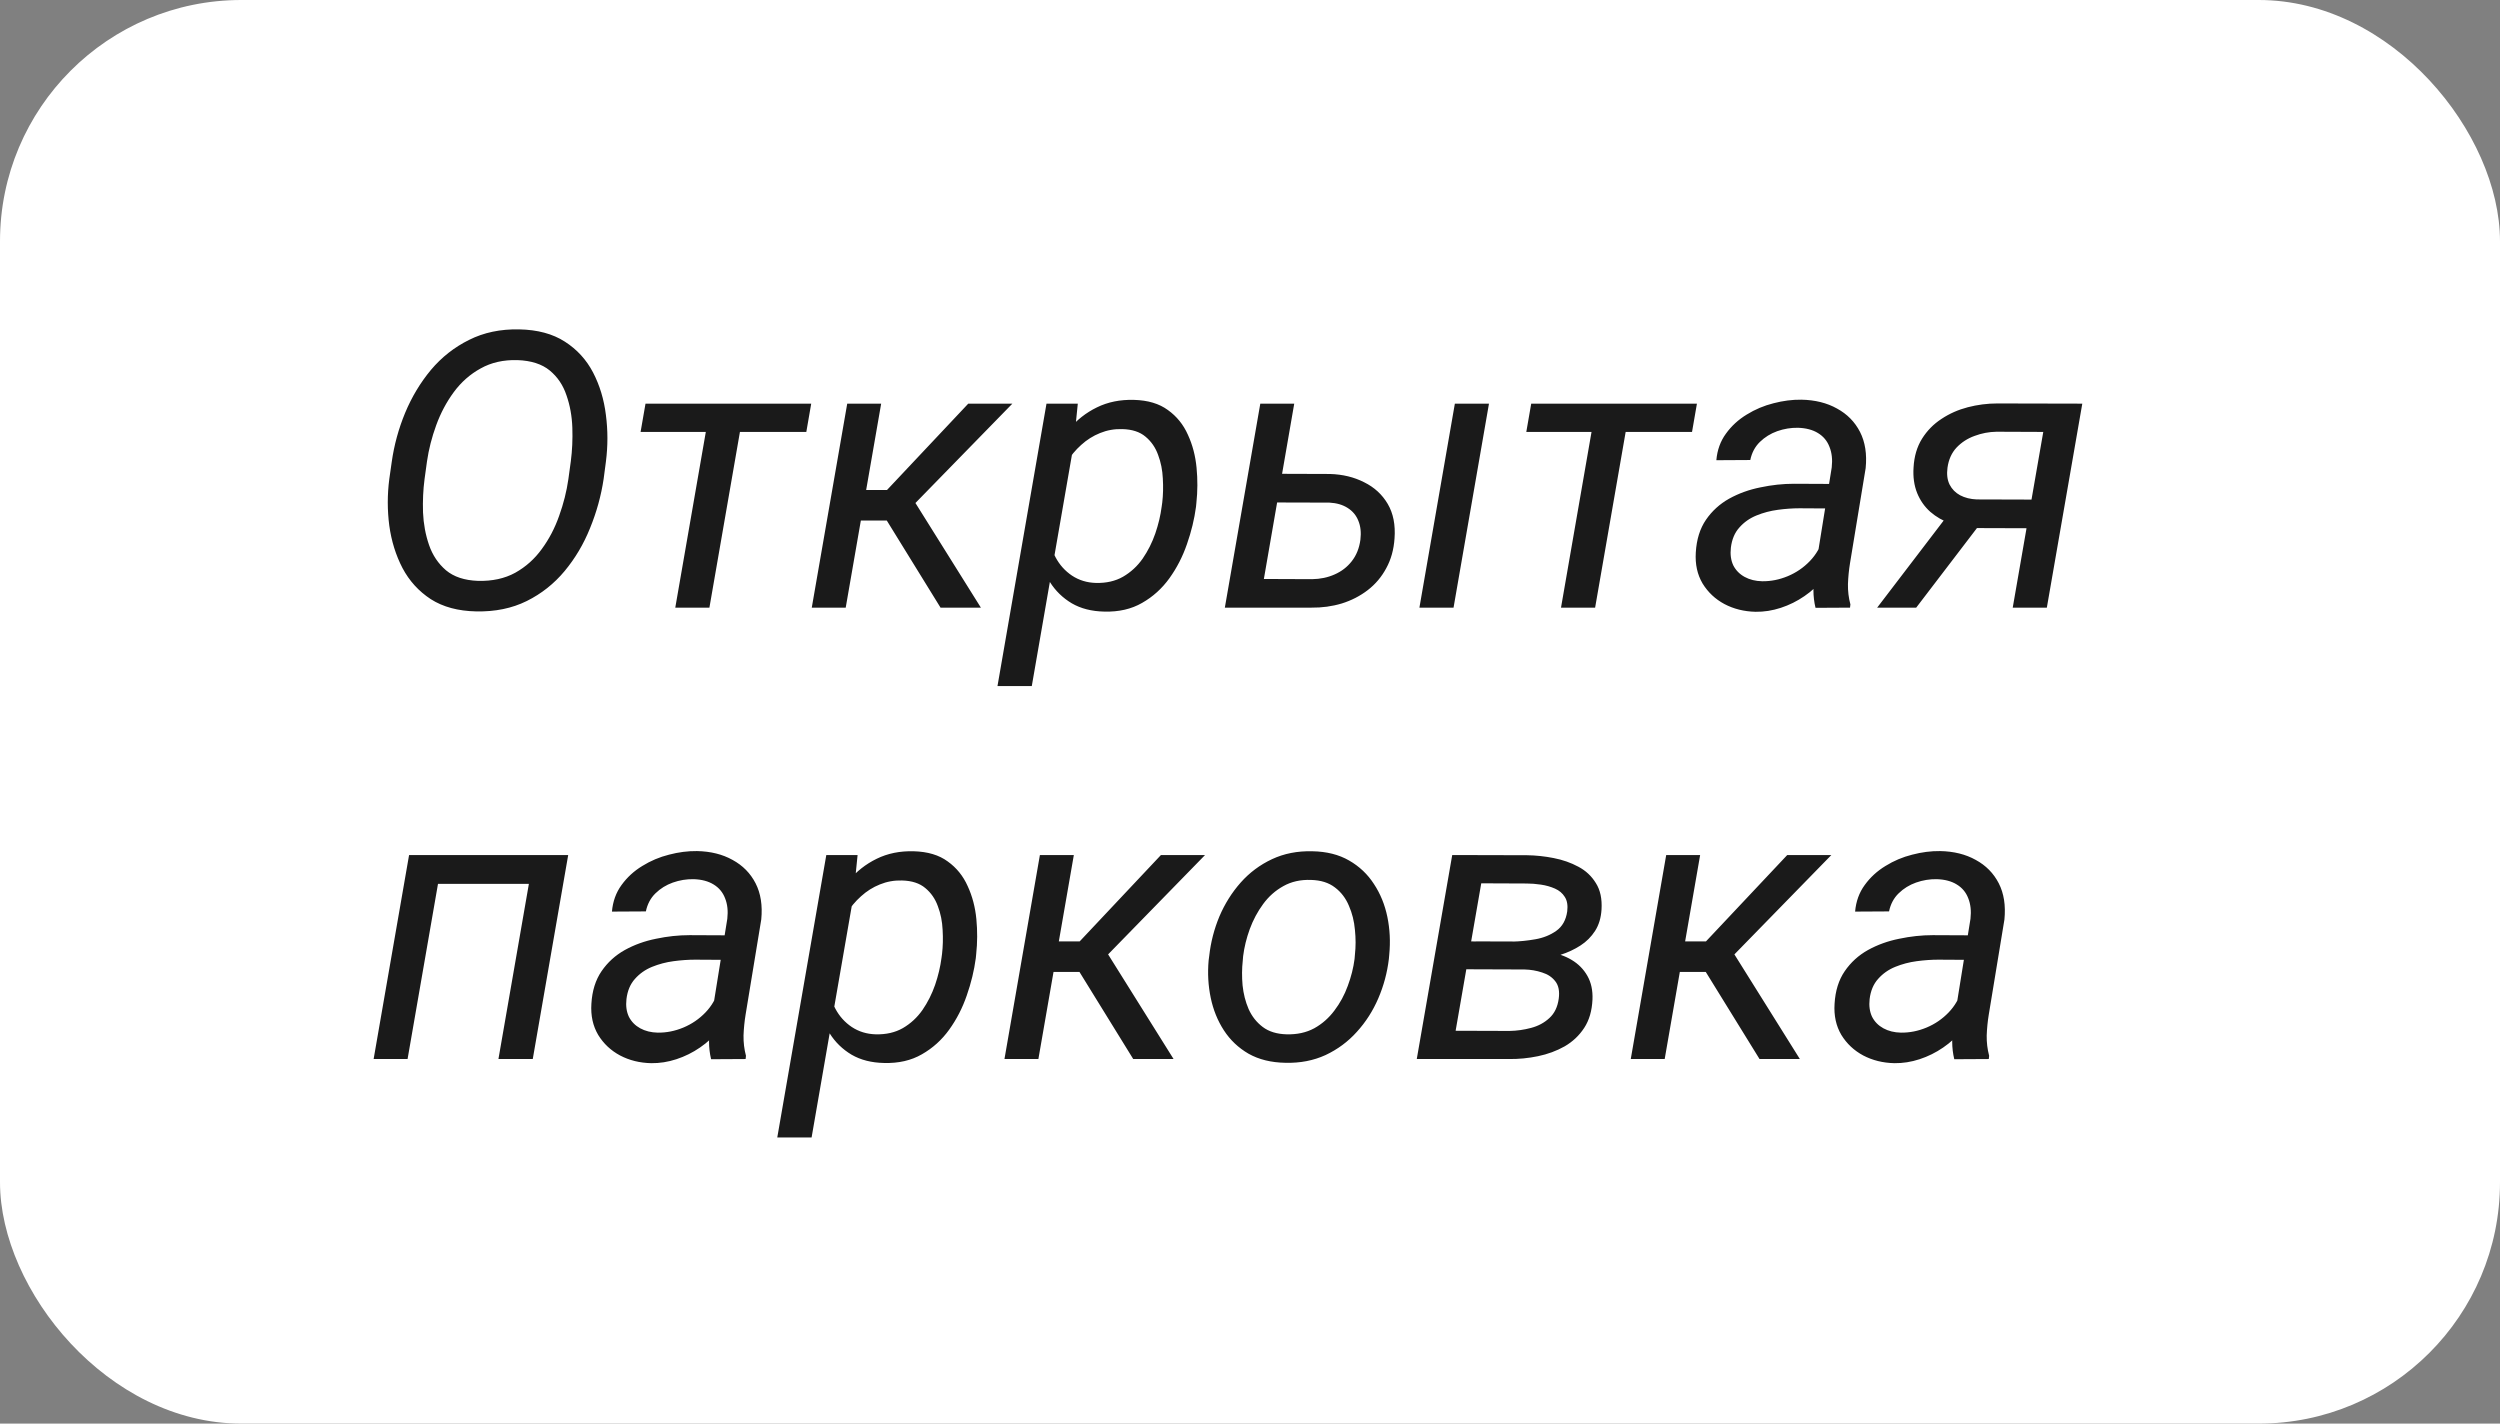 <?xml version="1.0" encoding="UTF-8"?> <svg xmlns="http://www.w3.org/2000/svg" width="144" height="82" viewBox="0 0 144 82" fill="none"><rect x="0" y="0" width="144" height="82" fill="#808080" stroke="none"/><rect width="144" height="82" rx="13.9" fill="white"></rect><path d="M34.9 26.595L34.77 27.583C34.625 28.553 34.364 29.498 33.988 30.417C33.619 31.337 33.13 32.162 32.522 32.893C31.914 33.624 31.186 34.2 30.339 34.62C29.492 35.04 28.522 35.239 27.429 35.217C26.386 35.196 25.514 34.96 24.812 34.511C24.117 34.055 23.574 33.458 23.183 32.719C22.799 31.981 22.546 31.167 22.423 30.276C22.307 29.386 22.307 28.492 22.423 27.594L22.564 26.606C22.701 25.636 22.958 24.695 23.335 23.782C23.718 22.863 24.214 22.038 24.823 21.306C25.438 20.575 26.169 20 27.016 19.58C27.863 19.153 28.826 18.95 29.905 18.972C30.962 18.993 31.838 19.229 32.533 19.677C33.235 20.126 33.778 20.72 34.162 21.458C34.545 22.197 34.791 23.011 34.9 23.902C35.016 24.792 35.016 25.69 34.9 26.595ZM32.739 27.594L32.88 26.562C32.96 25.947 32.989 25.306 32.967 24.64C32.945 23.974 32.833 23.352 32.63 22.772C32.435 22.186 32.113 21.708 31.664 21.339C31.215 20.97 30.596 20.771 29.807 20.742C29.003 20.72 28.297 20.879 27.689 21.22C27.081 21.552 26.564 22.009 26.137 22.588C25.717 23.16 25.38 23.793 25.127 24.488C24.873 25.183 24.696 25.878 24.595 26.573L24.453 27.605C24.374 28.206 24.345 28.843 24.366 29.516C24.395 30.182 24.511 30.808 24.714 31.395C24.917 31.981 25.242 32.466 25.691 32.85C26.14 33.226 26.752 33.429 27.526 33.458C28.352 33.48 29.069 33.324 29.677 32.991C30.285 32.651 30.795 32.195 31.208 31.623C31.628 31.051 31.961 30.414 32.207 29.712C32.46 29.009 32.638 28.303 32.739 27.594ZM42.903 23.25L40.862 35H38.896L40.938 23.25H42.903ZM46.726 23.25L46.444 24.879H36.898L37.181 23.25H46.726ZM50.755 23.25L48.713 35H46.758L48.8 23.25H50.755ZM58.313 23.25L51.743 29.983H48.941L48.952 28.224H51.091L55.772 23.25H58.313ZM54.175 35L50.831 29.581L52.253 28.213L56.499 35H54.175ZM61.842 25.628L59.431 39.517H57.455L60.278 23.25H62.081L61.842 25.628ZM68.912 28.962L68.89 29.19C68.796 29.9 68.622 30.616 68.369 31.34C68.122 32.057 67.786 32.712 67.359 33.306C66.931 33.9 66.407 34.374 65.784 34.728C65.169 35.083 64.445 35.25 63.612 35.228C62.881 35.214 62.255 35.054 61.733 34.75C61.212 34.439 60.792 34.03 60.474 33.523C60.155 33.009 59.927 32.437 59.79 31.807C59.659 31.17 59.616 30.519 59.659 29.853L59.811 28.647C59.934 27.938 60.141 27.246 60.43 26.573C60.727 25.893 61.104 25.281 61.56 24.738C62.016 24.195 62.555 23.771 63.178 23.467C63.808 23.156 64.521 23.011 65.317 23.033C66.121 23.055 66.772 23.25 67.272 23.619C67.779 23.981 68.162 24.456 68.423 25.042C68.691 25.621 68.857 26.255 68.922 26.942C68.988 27.623 68.984 28.296 68.912 28.962ZM66.913 29.179L66.946 28.941C66.997 28.506 67.007 28.046 66.979 27.561C66.957 27.076 66.866 26.624 66.707 26.204C66.555 25.777 66.312 25.426 65.98 25.151C65.654 24.875 65.209 24.731 64.644 24.716C64.195 24.702 63.768 24.778 63.362 24.944C62.964 25.104 62.602 25.331 62.276 25.628C61.951 25.918 61.672 26.255 61.44 26.638C61.209 27.015 61.038 27.413 60.93 27.833L60.463 30.667C60.456 31.181 60.568 31.659 60.8 32.1C61.031 32.535 61.346 32.886 61.744 33.154C62.15 33.422 62.609 33.563 63.123 33.577C63.724 33.592 64.246 33.472 64.687 33.219C65.136 32.958 65.513 32.611 65.817 32.177C66.121 31.735 66.363 31.253 66.544 30.732C66.725 30.204 66.848 29.686 66.913 29.179ZM73.31 27.29L76.6 27.301C77.338 27.322 77.997 27.482 78.576 27.779C79.163 28.068 79.615 28.484 79.934 29.027C80.252 29.57 80.383 30.233 80.325 31.015C80.281 31.659 80.122 32.231 79.847 32.73C79.579 33.23 79.224 33.65 78.783 33.99C78.341 34.33 77.842 34.587 77.284 34.761C76.727 34.928 76.144 35.007 75.536 35H70.551L72.593 23.25H74.548L72.799 33.349L75.579 33.36C76.05 33.353 76.481 33.263 76.871 33.089C77.27 32.915 77.599 32.662 77.86 32.329C78.128 31.988 78.294 31.576 78.359 31.091C78.41 30.671 78.37 30.305 78.24 29.994C78.117 29.683 77.91 29.436 77.621 29.255C77.338 29.074 76.991 28.973 76.578 28.951L73.016 28.941L73.31 27.29ZM85.765 23.25L83.724 35H81.758L83.8 23.25H85.765ZM93.921 23.25L91.879 35H89.914L91.955 23.25H93.921ZM97.743 23.25L97.461 24.879H87.915L88.198 23.25H97.743ZM104.53 32.991L105.508 26.921C105.558 26.472 105.515 26.077 105.377 25.737C105.247 25.397 105.026 25.132 104.715 24.944C104.411 24.756 104.027 24.655 103.564 24.64C103.158 24.633 102.76 24.698 102.369 24.836C101.986 24.973 101.653 25.18 101.37 25.455C101.088 25.73 100.903 26.077 100.816 26.497L98.862 26.508C98.912 25.922 99.097 25.411 99.415 24.977C99.734 24.535 100.132 24.17 100.61 23.88C101.088 23.583 101.602 23.366 102.152 23.228C102.702 23.084 103.238 23.015 103.759 23.022C104.548 23.037 105.233 23.207 105.812 23.532C106.398 23.851 106.84 24.3 107.137 24.879C107.433 25.458 107.542 26.153 107.462 26.964L106.561 32.437C106.496 32.835 106.456 33.237 106.442 33.643C106.434 34.041 106.481 34.432 106.583 34.815L106.561 35L104.574 35.011C104.494 34.678 104.454 34.341 104.454 34.001C104.462 33.661 104.487 33.324 104.53 32.991ZM105.736 27.876L105.508 29.288L103.651 29.277C103.26 29.277 102.847 29.306 102.413 29.364C101.978 29.422 101.566 29.53 101.175 29.69C100.784 29.849 100.454 30.081 100.187 30.385C99.919 30.682 99.756 31.069 99.698 31.547C99.654 31.938 99.701 32.278 99.839 32.568C99.984 32.85 100.201 33.071 100.491 33.23C100.78 33.389 101.117 33.472 101.501 33.48C102 33.487 102.492 33.389 102.977 33.187C103.462 32.984 103.886 32.694 104.248 32.318C104.61 31.941 104.86 31.507 104.997 31.015L105.714 31.981C105.576 32.459 105.352 32.901 105.041 33.306C104.729 33.704 104.36 34.048 103.933 34.338C103.513 34.627 103.061 34.852 102.576 35.011C102.091 35.17 101.606 35.246 101.12 35.239C100.462 35.224 99.864 35.076 99.329 34.794C98.8 34.511 98.38 34.117 98.069 33.61C97.765 33.096 97.635 32.499 97.678 31.818C97.722 31.073 97.917 30.446 98.264 29.939C98.612 29.433 99.057 29.027 99.6 28.723C100.15 28.419 100.751 28.202 101.403 28.072C102.054 27.934 102.699 27.865 103.336 27.865L105.736 27.876ZM112.403 29.397H114.651L110.373 35H108.125L112.403 29.397ZM115.042 23.239L119.94 23.25L117.898 35H115.933L117.692 24.879L114.999 24.868C114.564 24.875 114.144 24.955 113.739 25.107C113.334 25.252 112.986 25.476 112.697 25.78C112.414 26.084 112.24 26.472 112.175 26.942C112.125 27.319 112.164 27.641 112.295 27.909C112.432 28.177 112.635 28.383 112.903 28.528C113.178 28.673 113.497 28.752 113.859 28.767L117.562 28.778L117.268 30.428L113.826 30.417C113.305 30.403 112.816 30.316 112.36 30.157C111.911 29.997 111.52 29.773 111.187 29.483C110.854 29.187 110.601 28.825 110.427 28.398C110.253 27.963 110.184 27.471 110.221 26.921C110.257 26.284 110.42 25.733 110.709 25.27C110.999 24.807 111.372 24.427 111.828 24.13C112.284 23.826 112.791 23.601 113.348 23.456C113.906 23.312 114.47 23.239 115.042 23.239ZM31.002 49.25L30.708 50.912H24.931L25.224 49.25H31.002ZM25.517 49.25L23.476 61H21.521L23.563 49.25H25.517ZM32.728 49.25L30.687 61H28.71L30.752 49.25H32.728ZM40.916 58.991L41.893 52.921C41.944 52.472 41.901 52.077 41.763 51.737C41.633 51.397 41.412 51.132 41.101 50.944C40.797 50.756 40.413 50.655 39.95 50.64C39.544 50.633 39.146 50.698 38.755 50.836C38.371 50.973 38.038 51.179 37.756 51.455C37.474 51.73 37.289 52.077 37.202 52.497L35.248 52.508C35.298 51.922 35.483 51.411 35.801 50.977C36.12 50.535 36.518 50.17 36.996 49.88C37.474 49.583 37.988 49.366 38.538 49.228C39.088 49.084 39.624 49.015 40.145 49.022C40.934 49.037 41.618 49.207 42.197 49.532C42.784 49.851 43.225 50.3 43.522 50.879C43.819 51.458 43.928 52.153 43.848 52.964L42.947 58.437C42.882 58.835 42.842 59.237 42.827 59.643C42.82 60.041 42.867 60.432 42.968 60.815L42.947 61L40.959 61.011C40.88 60.678 40.84 60.341 40.84 60.001C40.847 59.661 40.873 59.324 40.916 58.991ZM42.121 53.876L41.893 55.288L40.036 55.277C39.645 55.277 39.233 55.306 38.798 55.364C38.364 55.422 37.952 55.531 37.56 55.69C37.17 55.849 36.84 56.081 36.572 56.385C36.304 56.682 36.142 57.069 36.084 57.547C36.04 57.938 36.087 58.278 36.225 58.568C36.37 58.85 36.587 59.071 36.876 59.23C37.166 59.389 37.503 59.472 37.886 59.48C38.386 59.487 38.878 59.389 39.363 59.187C39.848 58.984 40.272 58.694 40.634 58.318C40.996 57.941 41.245 57.507 41.383 57.015L42.1 57.981C41.962 58.459 41.738 58.901 41.426 59.306C41.115 59.704 40.746 60.048 40.319 60.338C39.899 60.627 39.447 60.852 38.961 61.011C38.476 61.17 37.991 61.246 37.506 61.239C36.847 61.224 36.25 61.076 35.715 60.794C35.186 60.511 34.766 60.117 34.455 59.61C34.151 59.096 34.02 58.499 34.064 57.818C34.107 57.072 34.303 56.446 34.65 55.94C34.998 55.433 35.443 55.027 35.986 54.723C36.536 54.419 37.137 54.202 37.789 54.072C38.44 53.934 39.084 53.865 39.722 53.865L42.121 53.876ZM49.158 51.628L46.748 65.517H44.771L47.595 49.25H49.397L49.158 51.628ZM56.228 54.962L56.206 55.19C56.112 55.9 55.938 56.616 55.685 57.34C55.439 58.057 55.102 58.712 54.675 59.306C54.248 59.9 53.723 60.374 53.1 60.728C52.485 61.083 51.761 61.25 50.928 61.228C50.197 61.214 49.571 61.054 49.05 60.75C48.529 60.439 48.109 60.03 47.79 59.523C47.471 59.009 47.243 58.437 47.106 57.807C46.976 57.17 46.932 56.519 46.976 55.853L47.128 54.647C47.251 53.938 47.457 53.246 47.747 52.573C48.044 51.893 48.42 51.281 48.876 50.738C49.332 50.195 49.871 49.771 50.494 49.467C51.124 49.156 51.837 49.011 52.633 49.033C53.437 49.055 54.089 49.25 54.588 49.619C55.095 49.981 55.478 50.456 55.739 51.042C56.007 51.621 56.173 52.255 56.239 52.942C56.304 53.623 56.3 54.296 56.228 54.962ZM54.23 55.179L54.262 54.941C54.313 54.506 54.324 54.046 54.295 53.561C54.273 53.076 54.183 52.624 54.023 52.204C53.871 51.777 53.629 51.426 53.296 51.151C52.97 50.875 52.525 50.731 51.96 50.716C51.511 50.702 51.084 50.778 50.679 50.944C50.281 51.103 49.919 51.331 49.593 51.628C49.267 51.918 48.988 52.255 48.757 52.638C48.525 53.015 48.355 53.413 48.246 53.833L47.779 56.667C47.772 57.181 47.884 57.659 48.116 58.1C48.347 58.535 48.662 58.886 49.061 59.154C49.466 59.422 49.926 59.563 50.44 59.577C51.041 59.592 51.562 59.472 52.004 59.219C52.452 58.958 52.829 58.611 53.133 58.177C53.437 57.735 53.679 57.254 53.861 56.732C54.041 56.204 54.164 55.686 54.23 55.179ZM61.853 49.25L59.811 61H57.857L59.898 49.25H61.853ZM69.411 49.25L62.841 55.983H60.039L60.05 54.224H62.19L66.87 49.25H69.411ZM65.274 61L61.929 55.581L63.352 54.213L67.598 61H65.274ZM69.617 55.321L69.65 55.071C69.737 54.282 69.932 53.522 70.236 52.79C70.548 52.059 70.957 51.408 71.463 50.836C71.97 50.264 72.571 49.815 73.266 49.489C73.961 49.163 74.736 49.011 75.59 49.033C76.415 49.047 77.121 49.225 77.708 49.565C78.301 49.905 78.779 50.358 79.141 50.922C79.51 51.48 79.767 52.11 79.912 52.812C80.057 53.514 80.093 54.238 80.021 54.984L79.999 55.234C79.905 56.023 79.702 56.779 79.391 57.503C79.08 58.227 78.667 58.872 78.153 59.436C77.646 60.001 77.045 60.446 76.35 60.772C75.655 61.09 74.884 61.239 74.037 61.217C73.219 61.203 72.513 61.029 71.92 60.696C71.333 60.356 70.859 59.907 70.497 59.349C70.135 58.792 69.882 58.166 69.737 57.471C69.592 56.776 69.552 56.059 69.617 55.321ZM71.605 55.071L71.583 55.331C71.532 55.788 71.529 56.262 71.572 56.754C71.623 57.246 71.739 57.702 71.92 58.122C72.108 58.542 72.379 58.886 72.734 59.154C73.089 59.422 73.549 59.563 74.113 59.577C74.714 59.592 75.243 59.476 75.699 59.23C76.155 58.977 76.542 58.636 76.861 58.209C77.186 57.782 77.443 57.308 77.632 56.787C77.827 56.265 77.957 55.748 78.023 55.234L78.044 54.984C78.095 54.528 78.095 54.054 78.044 53.561C78.001 53.062 77.885 52.599 77.697 52.171C77.516 51.737 77.248 51.386 76.893 51.118C76.538 50.843 76.079 50.698 75.514 50.684C74.913 50.662 74.381 50.781 73.918 51.042C73.462 51.295 73.074 51.639 72.756 52.074C72.437 52.508 72.18 52.989 71.985 53.518C71.796 54.039 71.67 54.557 71.605 55.071ZM87.785 55.831H83.93L84.191 54.224L87.134 54.235C87.539 54.227 87.97 54.184 88.426 54.104C88.889 54.025 89.295 53.862 89.642 53.616C89.99 53.37 90.2 52.997 90.272 52.497C90.315 52.15 90.268 51.871 90.131 51.661C90.001 51.451 89.812 51.292 89.566 51.183C89.32 51.075 89.052 50.998 88.763 50.955C88.473 50.912 88.198 50.89 87.937 50.89L85.32 50.879L83.561 61H81.606L83.648 49.25L87.959 49.261C88.466 49.268 88.976 49.323 89.49 49.424C90.011 49.525 90.486 49.692 90.913 49.923C91.34 50.148 91.676 50.463 91.923 50.868C92.176 51.266 92.285 51.773 92.248 52.389C92.219 52.866 92.096 53.275 91.879 53.616C91.662 53.956 91.38 54.238 91.032 54.463C90.685 54.687 90.305 54.864 89.892 54.995C89.487 55.118 89.077 55.201 88.665 55.245L87.785 55.831ZM86.916 61H82.269L83.517 59.371L86.949 59.382C87.369 59.375 87.781 59.317 88.187 59.208C88.6 59.1 88.951 58.911 89.24 58.644C89.537 58.376 89.718 58.003 89.783 57.525C89.841 57.098 89.776 56.765 89.588 56.526C89.407 56.287 89.153 56.117 88.828 56.016C88.502 55.907 88.162 55.849 87.807 55.842L84.712 55.831L85.016 54.224L88.621 54.235L89.208 54.843C89.693 54.908 90.131 55.056 90.522 55.288C90.913 55.52 91.217 55.827 91.434 56.211C91.651 56.595 91.749 57.047 91.727 57.568C91.698 58.22 91.539 58.767 91.249 59.208C90.96 59.65 90.583 60.005 90.12 60.272C89.657 60.533 89.146 60.721 88.589 60.837C88.031 60.953 87.474 61.007 86.916 61ZM97.928 49.25L95.886 61H93.932L95.973 49.25H97.928ZM105.486 49.25L98.916 55.983H96.114L96.125 54.224H98.264L102.945 49.25H105.486ZM101.349 61L98.004 55.581L99.426 54.213L103.672 61H101.349ZM112.523 58.991L113.5 52.921C113.551 52.472 113.507 52.077 113.37 51.737C113.24 51.397 113.019 51.132 112.707 50.944C112.403 50.756 112.02 50.655 111.556 50.64C111.151 50.633 110.753 50.698 110.362 50.836C109.978 50.973 109.645 51.179 109.363 51.455C109.08 51.73 108.896 52.077 108.809 52.497L106.854 52.508C106.905 51.922 107.09 51.411 107.408 50.977C107.727 50.535 108.125 50.17 108.603 49.88C109.08 49.583 109.594 49.366 110.145 49.228C110.695 49.084 111.231 49.015 111.752 49.022C112.541 49.037 113.225 49.207 113.804 49.532C114.391 49.851 114.832 50.3 115.129 50.879C115.426 51.458 115.534 52.153 115.455 52.964L114.554 58.437C114.488 58.835 114.449 59.237 114.434 59.643C114.427 60.041 114.474 60.432 114.575 60.815L114.554 61L112.566 61.011C112.487 60.678 112.447 60.341 112.447 60.001C112.454 59.661 112.479 59.324 112.523 58.991ZM113.728 53.876L113.5 55.288L111.643 55.277C111.252 55.277 110.84 55.306 110.405 55.364C109.971 55.422 109.558 55.531 109.167 55.69C108.776 55.849 108.447 56.081 108.179 56.385C107.911 56.682 107.748 57.069 107.69 57.547C107.647 57.938 107.694 58.278 107.832 58.568C107.976 58.85 108.194 59.071 108.483 59.23C108.773 59.389 109.109 59.472 109.493 59.48C109.993 59.487 110.485 59.389 110.97 59.187C111.455 58.984 111.878 58.694 112.24 58.318C112.602 57.941 112.852 57.507 112.99 57.015L113.706 57.981C113.569 58.459 113.345 58.901 113.033 59.306C112.722 59.704 112.353 60.048 111.926 60.338C111.506 60.627 111.053 60.852 110.568 61.011C110.083 61.17 109.598 61.246 109.113 61.239C108.454 61.224 107.857 61.076 107.321 60.794C106.793 60.511 106.373 60.117 106.061 59.61C105.757 59.096 105.627 58.499 105.671 57.818C105.714 57.072 105.909 56.446 106.257 55.94C106.604 55.433 107.05 55.027 107.593 54.723C108.143 54.419 108.744 54.202 109.395 54.072C110.047 53.934 110.691 53.865 111.328 53.865L113.728 53.876Z" fill="#1A1A1A"></path></svg> 